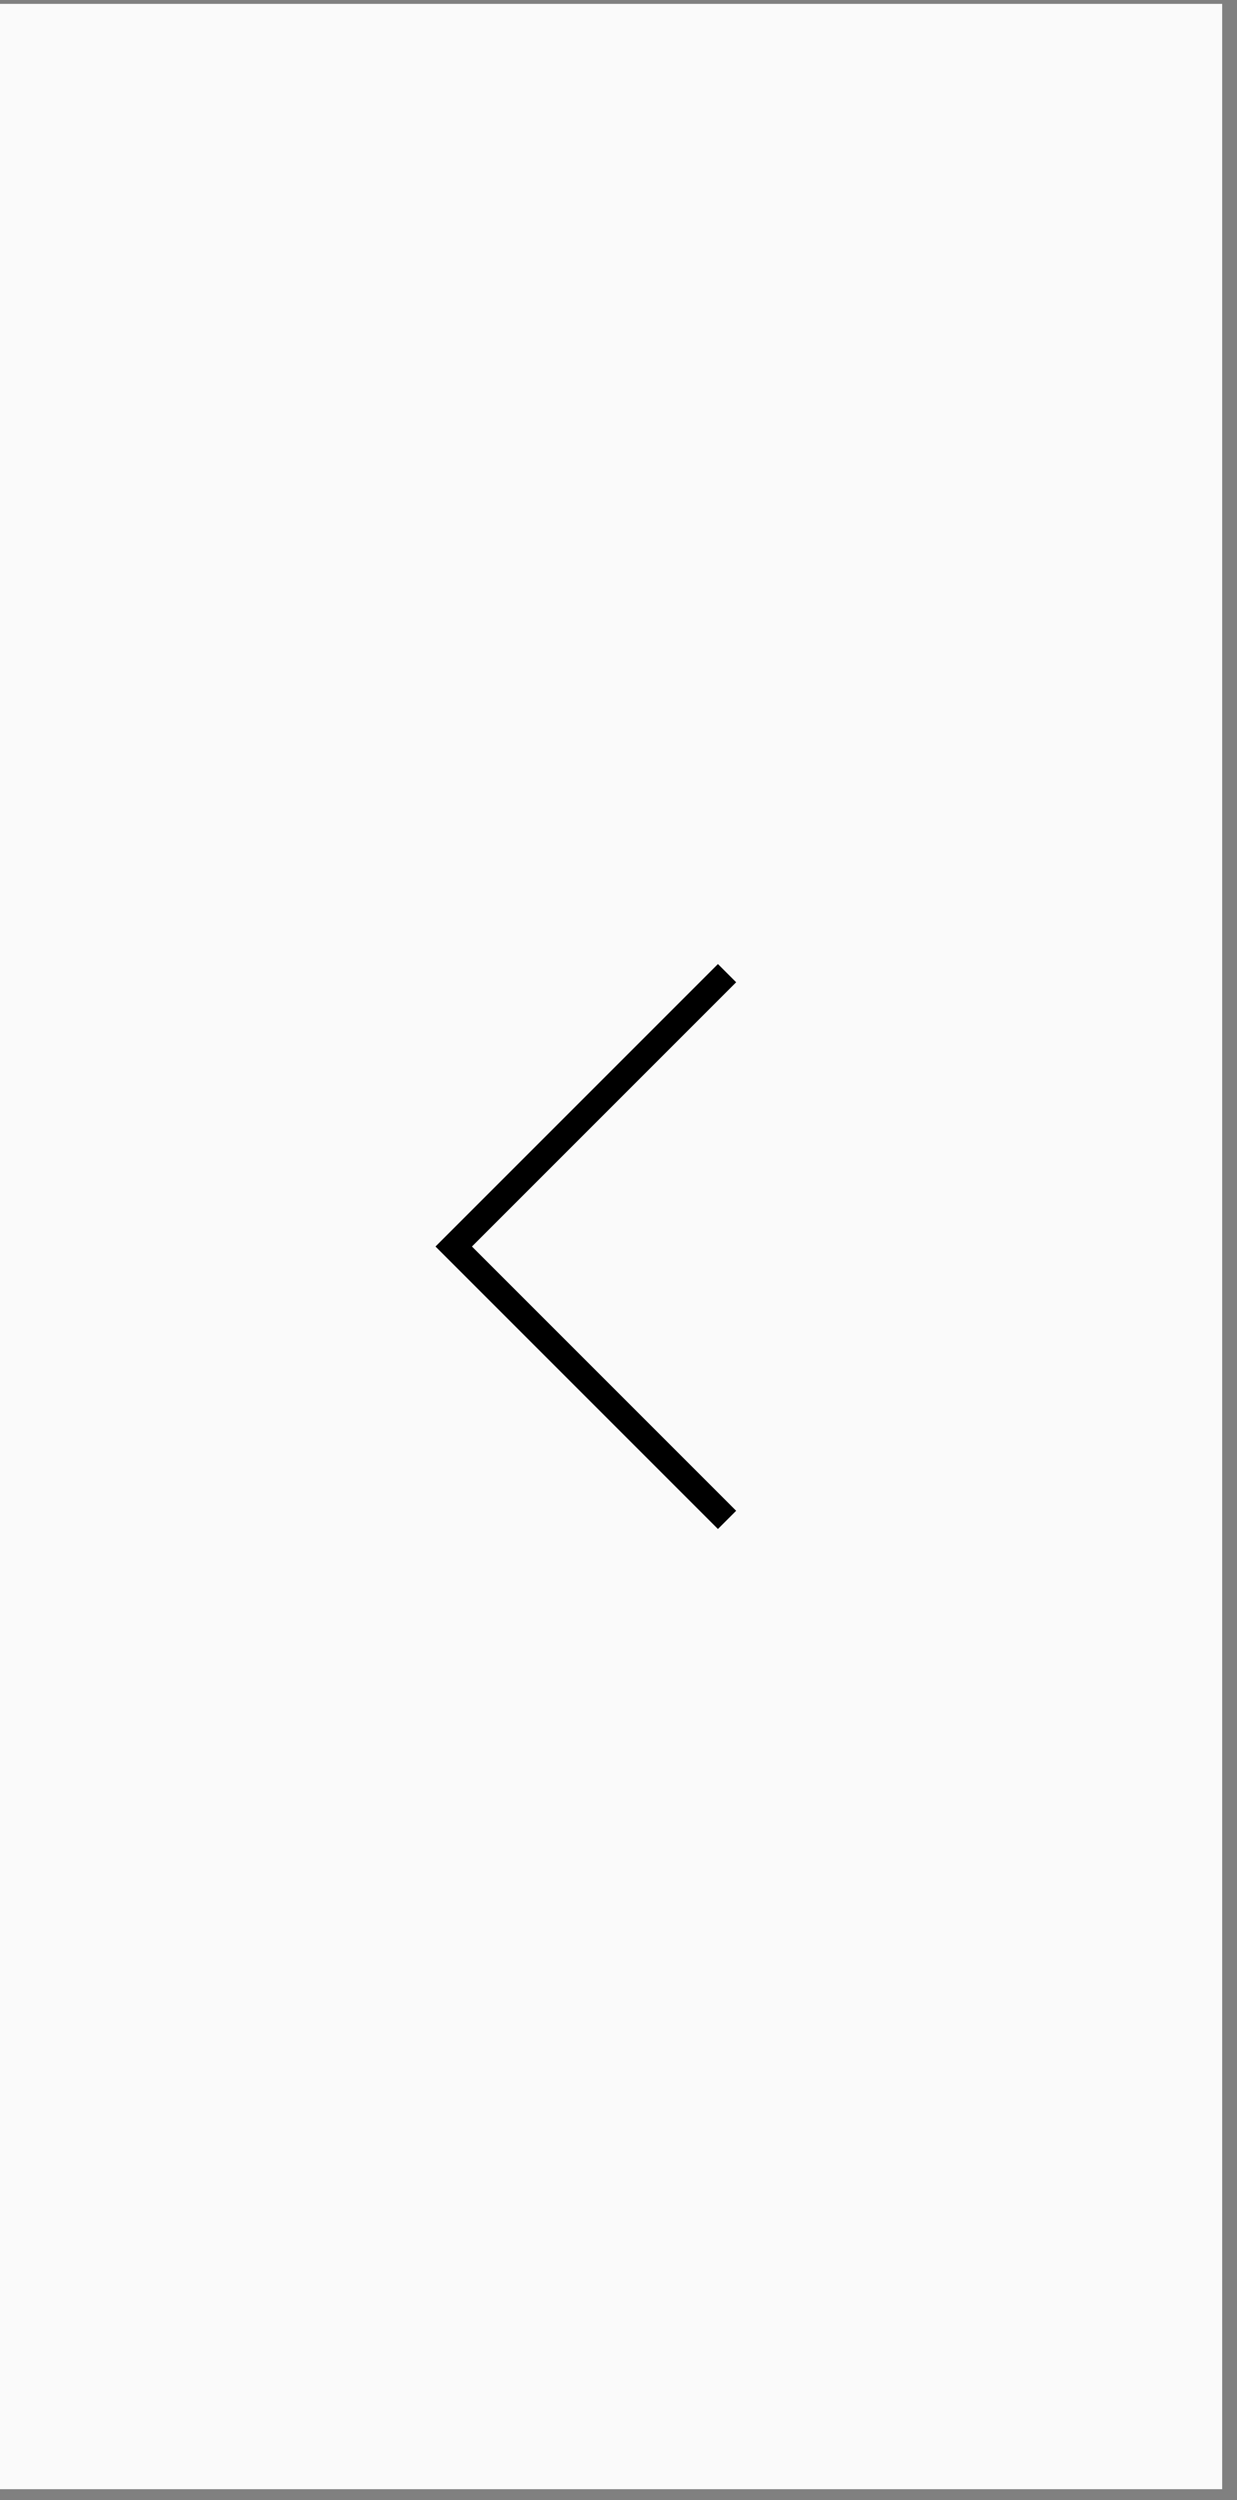 <svg width="48" height="97" viewBox="0 0 48 97" fill="none" xmlns="http://www.w3.org/2000/svg">
<rect x="0" y="0" width="48" height="97" fill="#808080" stroke="none"/>
<rect y="0.15" width="47.425" height="96.429" fill="#FAFAFA"/>
<path d="M28.212 37.758L17.606 48.364L28.212 58.971" stroke="black"/>
</svg>

